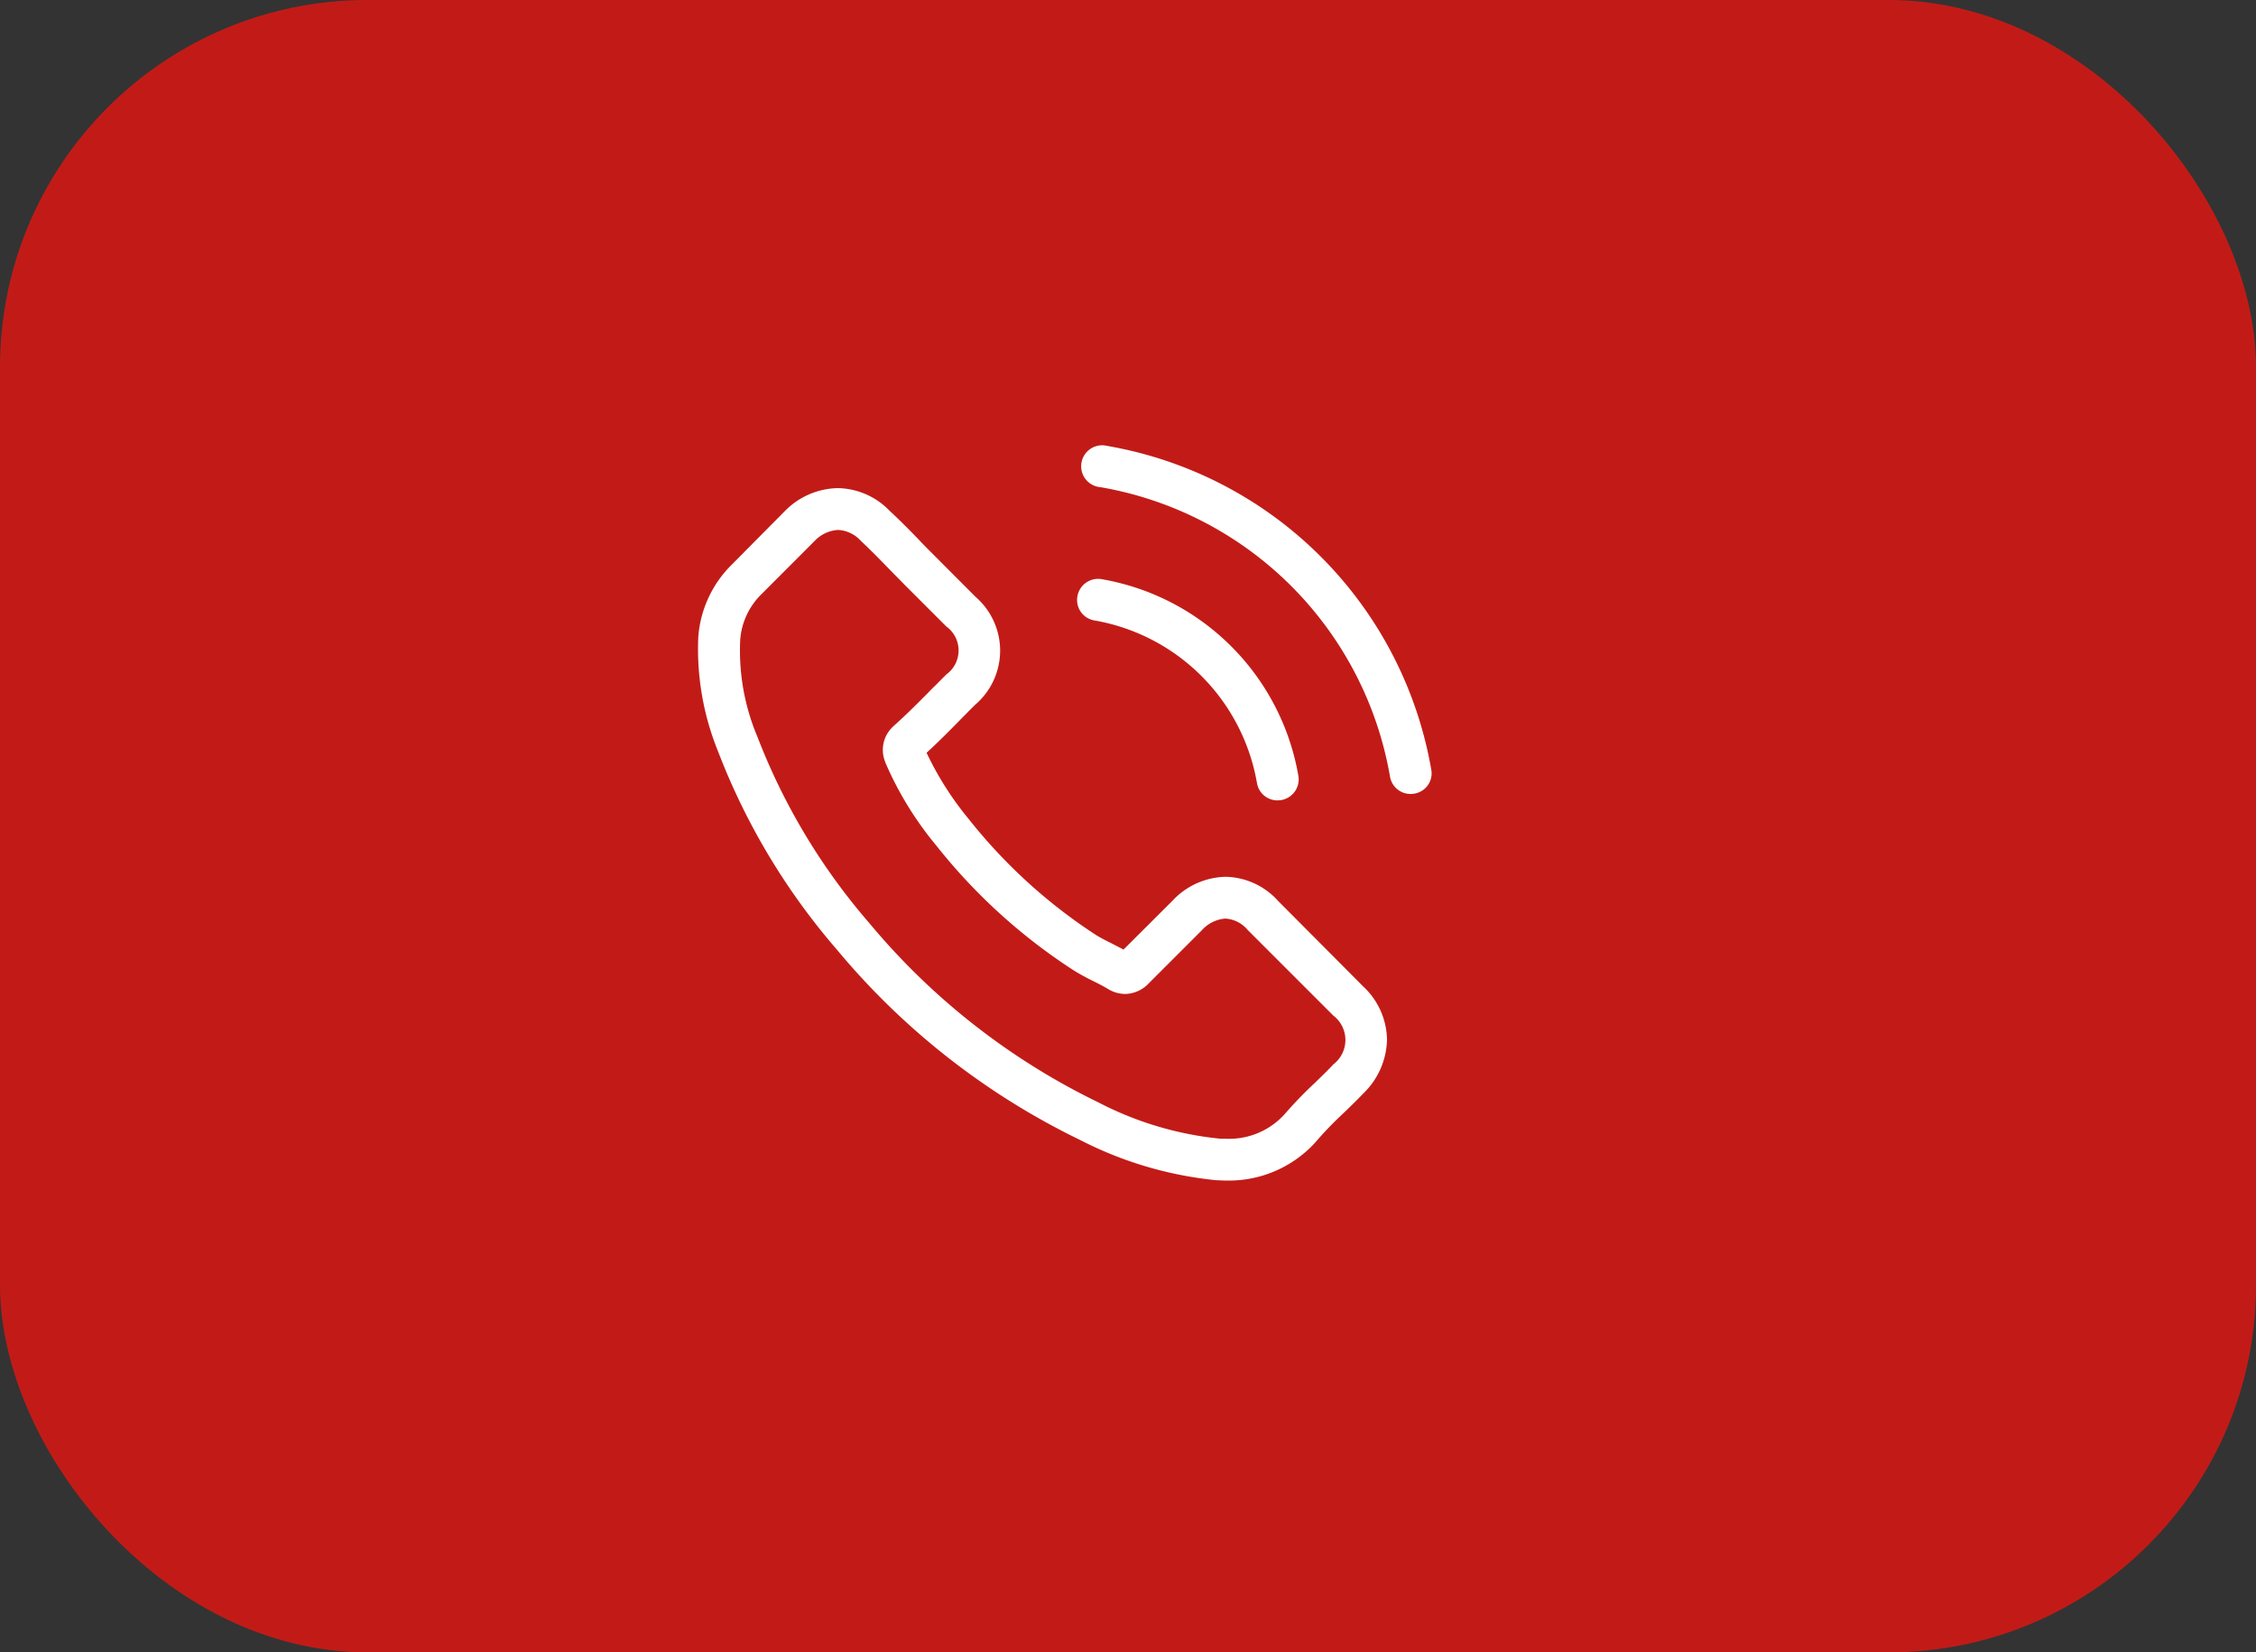 <svg xmlns="http://www.w3.org/2000/svg" width="86" height="63" viewBox="0 0 86 63">
  <rect x="0" y="0" width="86" height="63" fill="#333333" stroke="none"/>
  <g id="Gruppe_2230" data-name="Gruppe 2230" transform="translate(-1763 -64)">
    <rect id="Rechteck_16" data-name="Rechteck 16" width="86" height="63" rx="14" transform="translate(1763 64)" fill="#c21b17"/>
    <g id="anruf" transform="translate(1789.595 80.99)">
      <g id="Gruppe_33" data-name="Gruppe 33">
        <path id="Pfad_14" data-name="Pfad 14" d="M22.468,43.142a2.756,2.756,0,0,0-2-.917,2.85,2.85,0,0,0-2.022.911L16.578,45c-.154-.083-.308-.16-.455-.237-.213-.106-.414-.207-.585-.313a20.311,20.311,0,0,1-4.867-4.435,11.982,11.982,0,0,1-1.6-2.519c.485-.444.934-.9,1.372-1.348.166-.166.331-.337.5-.5a2.713,2.713,0,0,0,0-4.092L9.328,29.937c-.183-.183-.373-.373-.55-.562-.355-.367-.727-.745-1.112-1.1a2.8,2.8,0,0,0-1.981-.869,2.9,2.9,0,0,0-2.011.869l-.012.012L1.652,30.316a4.327,4.327,0,0,0-1.283,2.75,10.367,10.367,0,0,0,.757,4.388A25.463,25.463,0,0,0,5.65,45a27.829,27.829,0,0,0,9.267,7.256,14.438,14.438,0,0,0,5.2,1.538c.124.006.254.012.373.012a4.456,4.456,0,0,0,3.412-1.467c.006-.012.018-.018.024-.03a13.444,13.444,0,0,1,1.035-1.07c.254-.242.514-.5.769-.763a2.95,2.95,0,0,0,.893-2.046,2.842,2.842,0,0,0-.911-2.028Zm2.117,6.227c-.006,0-.006.006,0,0-.231.248-.467.473-.721.721a15.55,15.55,0,0,0-1.141,1.183,2.851,2.851,0,0,1-2.224.94c-.089,0-.183,0-.272-.006a12.826,12.826,0,0,1-4.613-1.384,26.269,26.269,0,0,1-8.729-6.836A24.008,24.008,0,0,1,2.628,36.9a8.444,8.444,0,0,1-.662-3.7,2.715,2.715,0,0,1,.816-1.756L4.8,29.423A1.344,1.344,0,0,1,5.7,29a1.265,1.265,0,0,1,.863.414l.018.018c.361.337.7.686,1.064,1.059.183.189.373.378.562.574l1.614,1.614a1.129,1.129,0,0,1,0,1.833c-.171.171-.337.343-.509.509-.5.509-.97.982-1.484,1.443-.012.012-.024.018-.03.03a1.206,1.206,0,0,0-.308,1.342l.018.053a12.961,12.961,0,0,0,1.91,3.117l.006.006a21.705,21.705,0,0,0,5.251,4.778,8.074,8.074,0,0,0,.727.4c.213.106.414.207.585.313.024.012.047.03.071.041a1.282,1.282,0,0,0,.585.148,1.264,1.264,0,0,0,.9-.408l2.022-2.022a1.338,1.338,0,0,1,.893-.444,1.2,1.2,0,0,1,.852.432l.012.012,3.258,3.258A1.169,1.169,0,0,1,24.585,49.37Z" transform="translate(-0.344 -25.785)" fill="#fff"/>
        <path id="Pfad_15" data-name="Pfad 15" d="M245.6,87.509a7.611,7.611,0,0,1,6.2,6.2.793.793,0,0,0,.787.662,1.056,1.056,0,0,0,.136-.012.8.8,0,0,0,.656-.923,9.2,9.2,0,0,0-7.5-7.5.8.8,0,0,0-.923.651A.79.79,0,0,0,245.6,87.509Z" transform="translate(-230.479 -80.844)" fill="#fff"/>
        <path id="Pfad_16" data-name="Pfad 16" d="M262.051,12.36A15.154,15.154,0,0,0,249.7.012a.8.8,0,1,0-.26,1.573A13.535,13.535,0,0,1,260.477,12.62a.793.793,0,0,0,.786.662,1.056,1.056,0,0,0,.136-.012A.784.784,0,0,0,262.051,12.36Z" transform="translate(-234.084 0)" fill="#fff"/>
      </g>
    </g>
  </g>
</svg>
